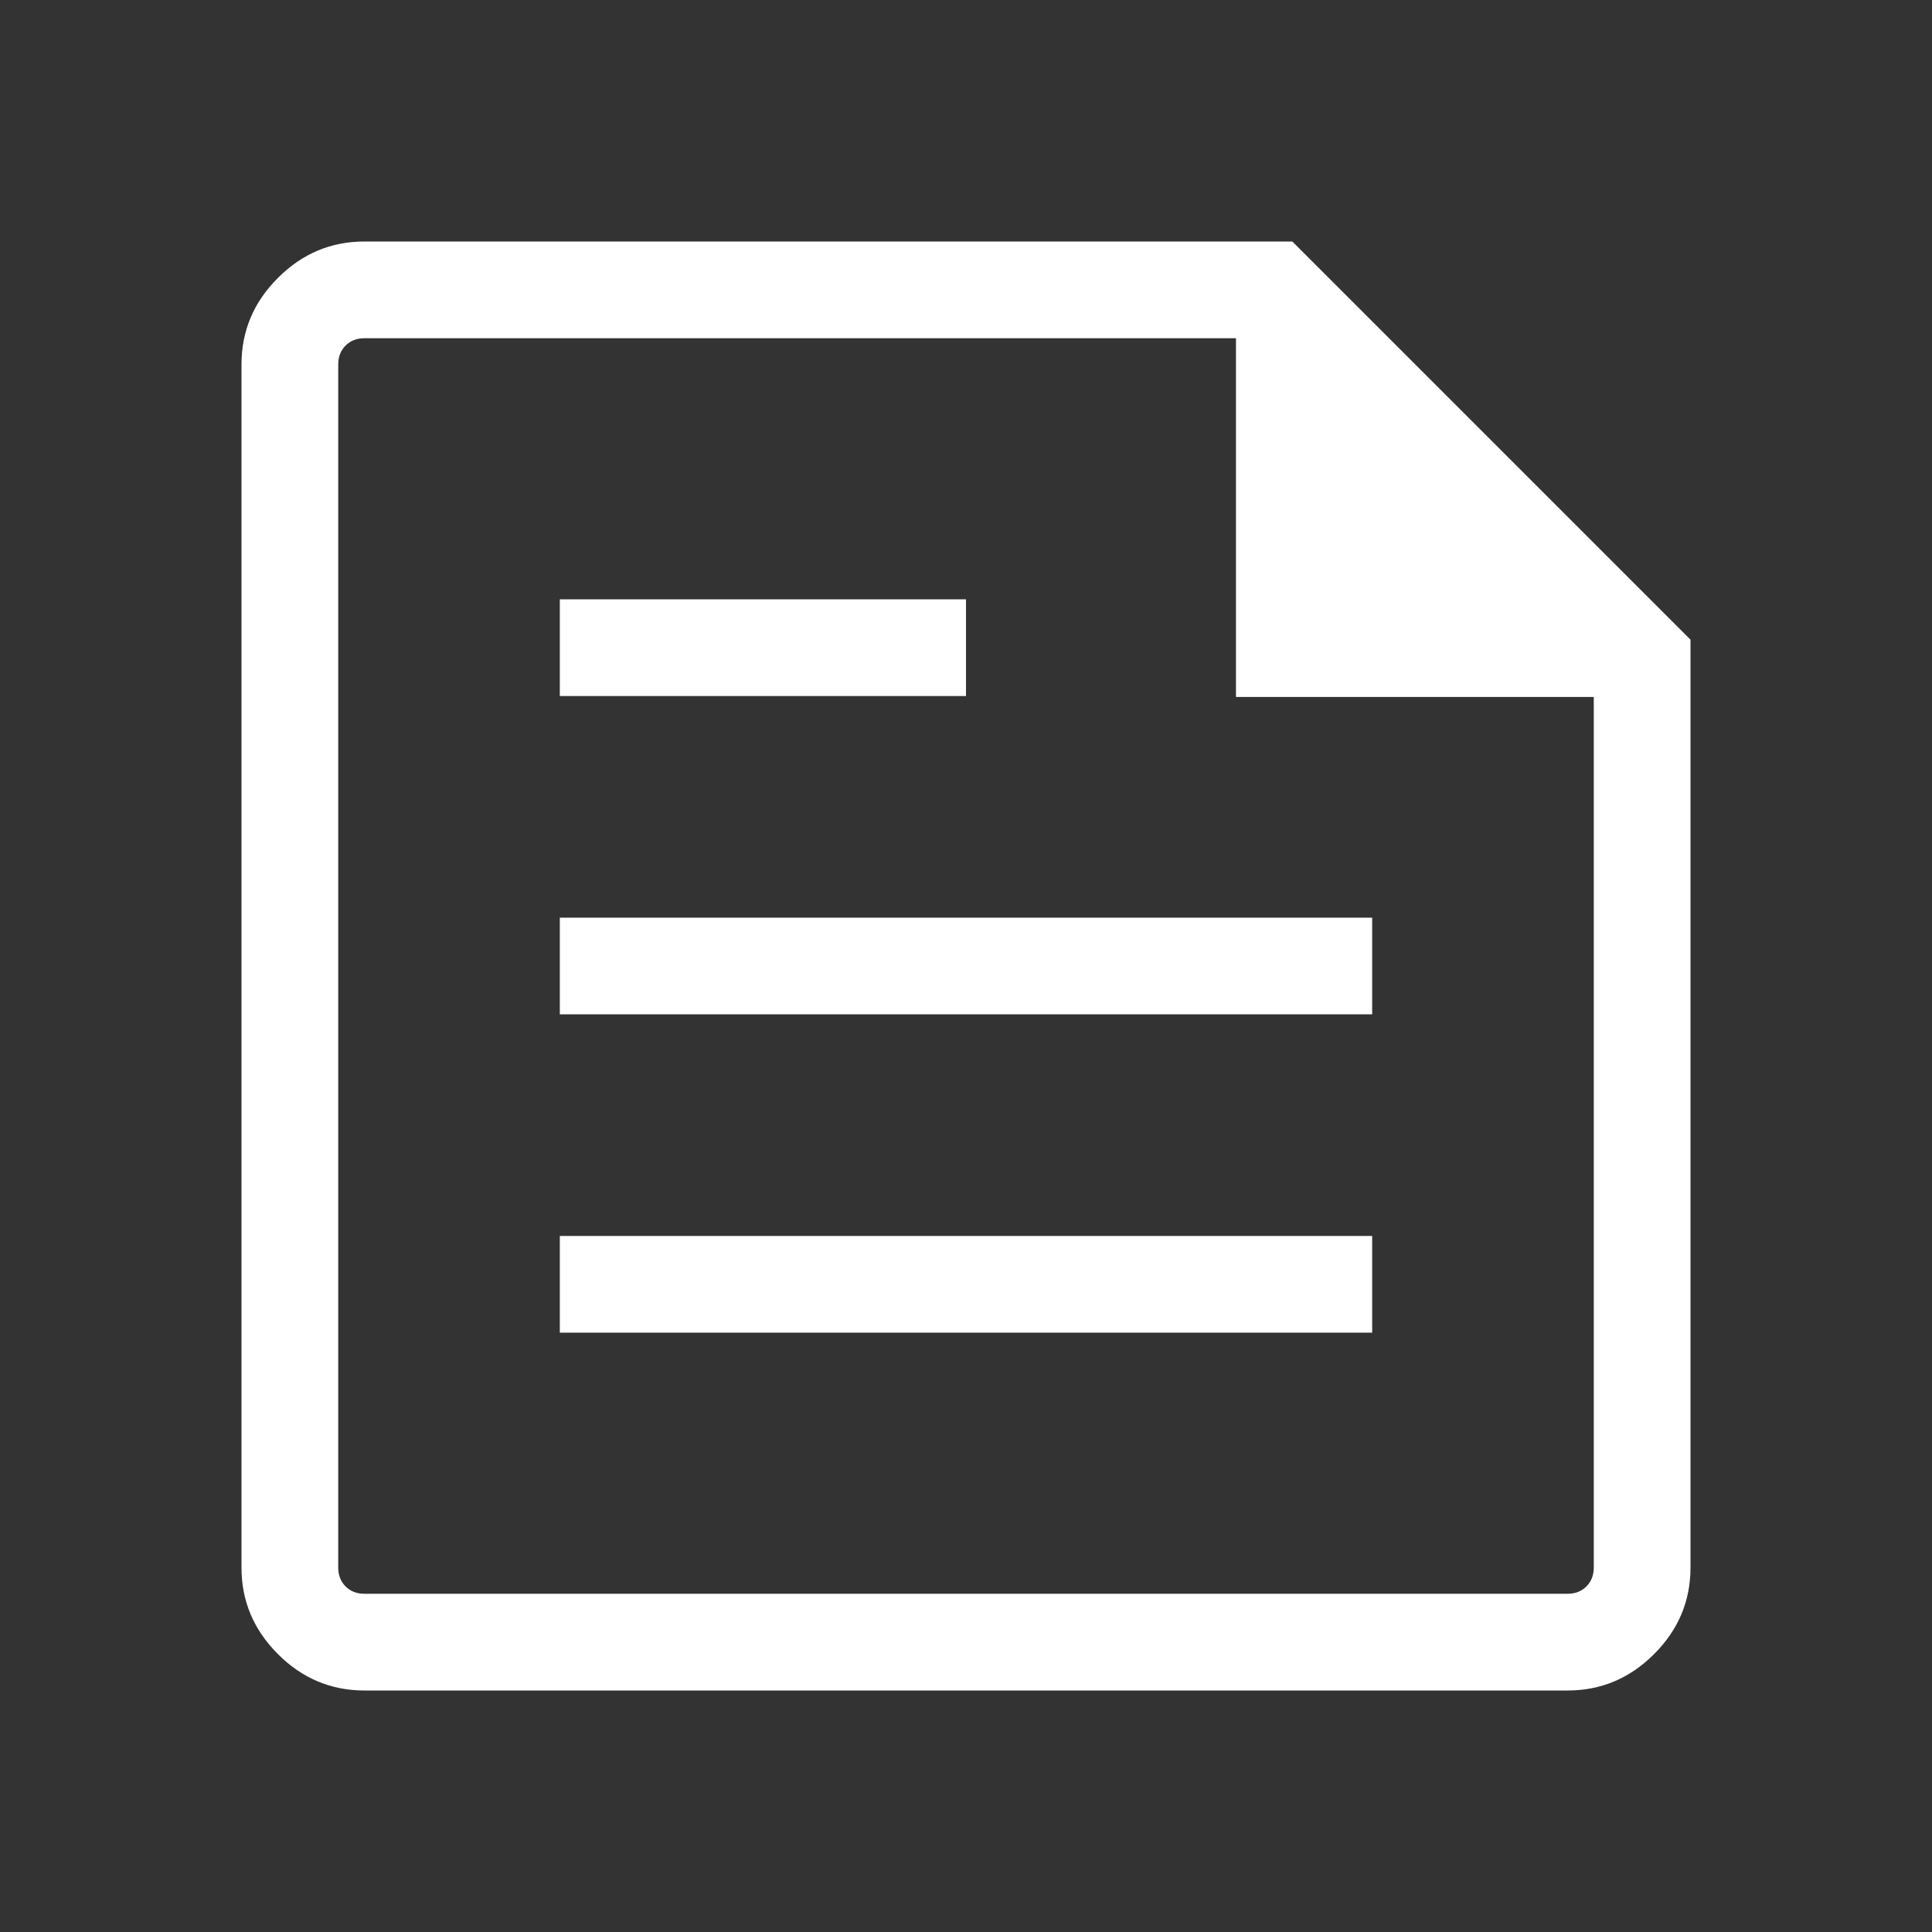 <svg width="46" height="46" viewBox="0 0 46 46" fill="none" xmlns="http://www.w3.org/2000/svg">
<rect x="0" y="0" width="46" height="46" fill="#333333" stroke="none"/>
<path d="M8.677 40.25C7.881 40.25 7.194 39.961 6.617 39.383C6.039 38.806 5.75 38.119 5.75 37.323V8.677C5.75 7.881 6.039 7.194 6.617 6.617C7.194 6.039 7.881 5.75 8.677 5.75H30.77L40.25 15.23V37.323C40.25 38.119 39.961 38.806 39.383 39.383C38.806 39.961 38.119 40.25 37.323 40.25H8.677ZM8.677 37.947H37.323C37.505 37.947 37.655 37.889 37.772 37.772C37.889 37.655 37.947 37.505 37.947 37.323V16.594H29.428V8.053H8.677C8.495 8.053 8.345 8.111 8.228 8.228C8.111 8.345 8.053 8.495 8.053 8.677V37.323C8.053 37.505 8.111 37.655 8.228 37.772C8.345 37.889 8.495 37.947 8.677 37.947ZM13.329 31.73H32.671V29.428H13.329V31.73ZM13.329 16.572H23V14.27H13.329V16.572ZM13.329 24.151H32.671V21.849H13.329V24.151Z" fill="white"/>
</svg>
